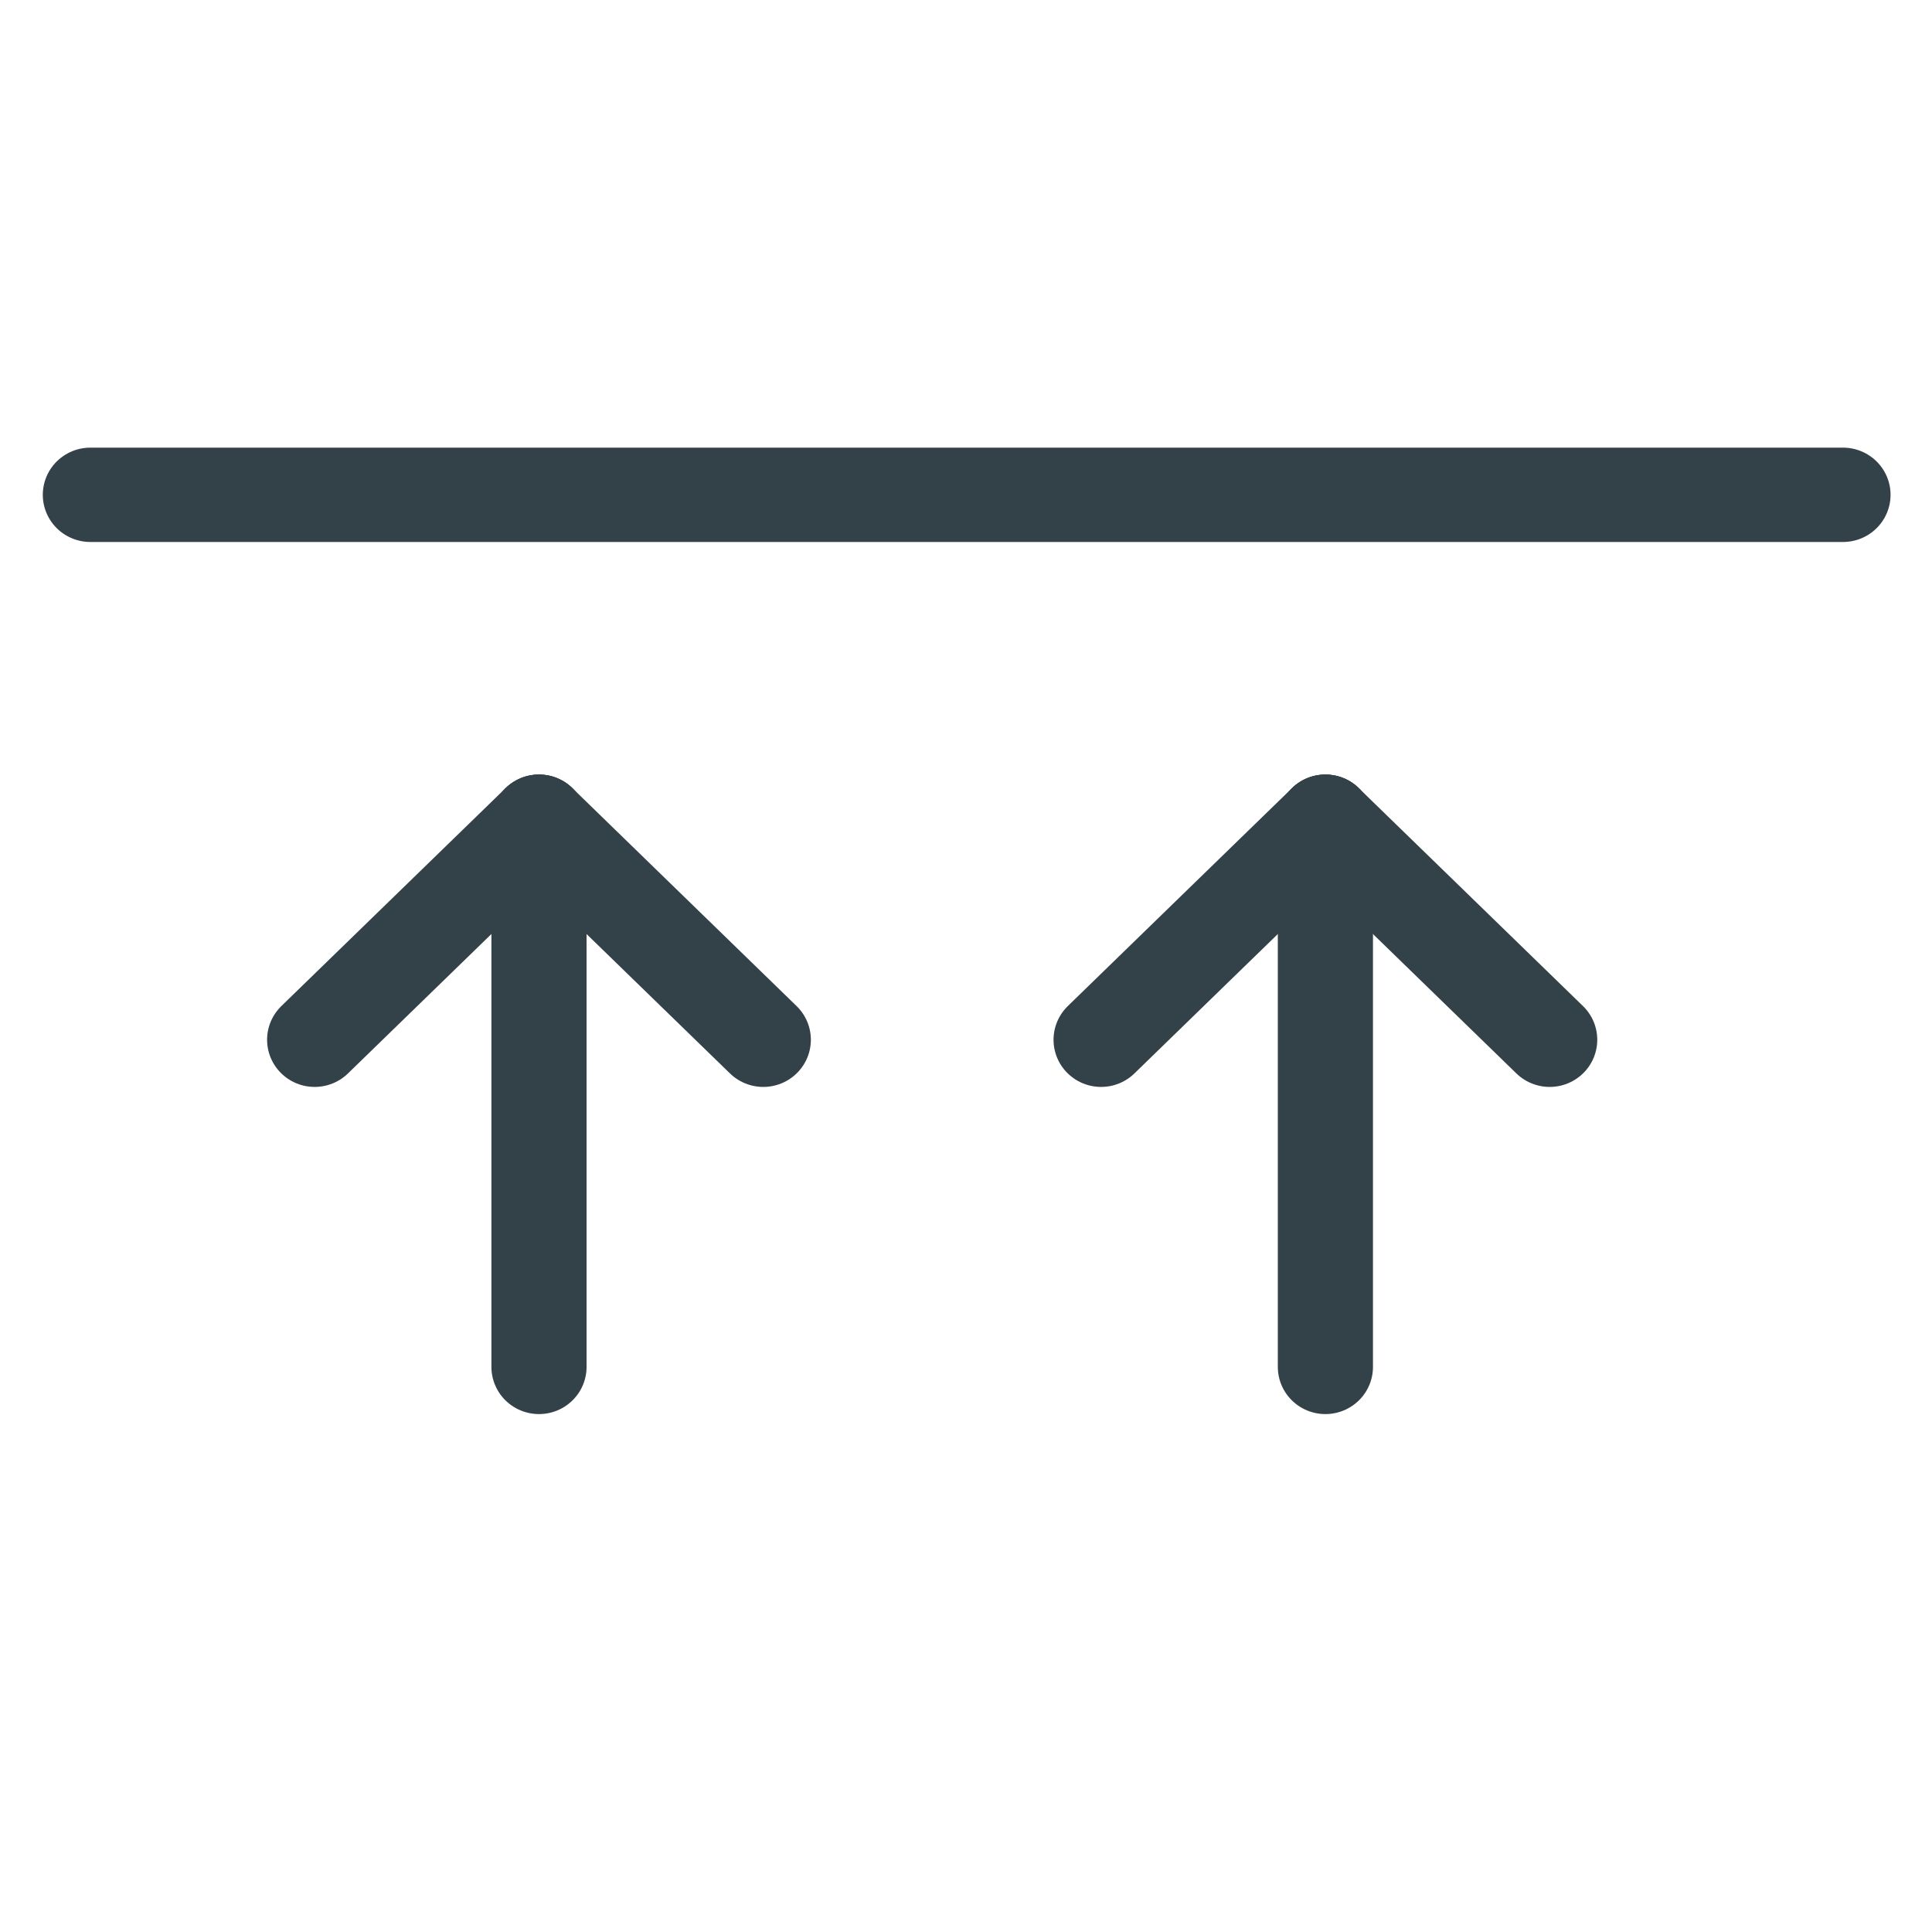 <svg xmlns="http://www.w3.org/2000/svg" xmlns:xlink="http://www.w3.org/1999/xlink" width="40" zoomAndPan="magnify" viewBox="0 0 30 30" height="40" preserveAspectRatio="xMidYMid meet" version="1.0"><defs><clipPath id="b17cd8ed50"><path d="M 0.531 6.836 L 29.469 6.836 L 29.469 9 L 0.531 9 Z M 0.531 6.836 " clip-rule="nonzero"/></clipPath></defs><path stroke-linecap="round" transform="matrix(0.591, 0, 0, 0.586, 0.531, 6.836)" fill="none" stroke-linejoin="round" d="M 13.263 10.109 L 13.263 24.555 " stroke="#334249" stroke-width="2.5" stroke-opacity="1" stroke-miterlimit="4"/><path stroke-linecap="round" transform="matrix(0.591, 0, 0, 0.586, 0.531, 6.836)" fill="none" stroke-linejoin="round" d="M 13.263 10.109 L 19.156 15.886 " stroke="#334249" stroke-width="2.5" stroke-opacity="1" stroke-miterlimit="4"/><path stroke-linecap="round" transform="matrix(0.591, 0, 0, 0.586, 0.531, 6.836)" fill="none" stroke-linejoin="round" d="M 13.263 10.109 L 7.369 15.886 " stroke="#334249" stroke-width="2.5" stroke-opacity="1" stroke-miterlimit="4"/><path stroke-linecap="round" transform="matrix(0.591, 0, 0, 0.586, 0.531, 6.836)" fill="none" stroke-linejoin="round" d="M 33.925 10.109 L 33.925 24.555 " stroke="#334249" stroke-width="2.5" stroke-opacity="1" stroke-miterlimit="4"/><path stroke-linecap="round" transform="matrix(0.591, 0, 0, 0.586, 0.531, 6.836)" fill="none" stroke-linejoin="round" d="M 33.925 10.109 L 39.818 15.886 " stroke="#334249" stroke-width="2.5" stroke-opacity="1" stroke-miterlimit="4"/><path stroke-linecap="round" transform="matrix(0.591, 0, 0, 0.586, 0.531, 6.836)" fill="none" stroke-linejoin="round" d="M 33.925 10.109 L 28.032 15.886 " stroke="#334249" stroke-width="2.5" stroke-opacity="1" stroke-miterlimit="4"/><g clip-path="url(#b17cd8ed50)"><path stroke-linecap="round" transform="matrix(0.591, 0, 0, 0.586, 0.531, 6.836)" fill="none" stroke-linejoin="round" d="M 1.476 1.446 L 47.524 1.446 " stroke="#334249" stroke-width="2.5" stroke-opacity="1" stroke-miterlimit="4"/></g></svg>